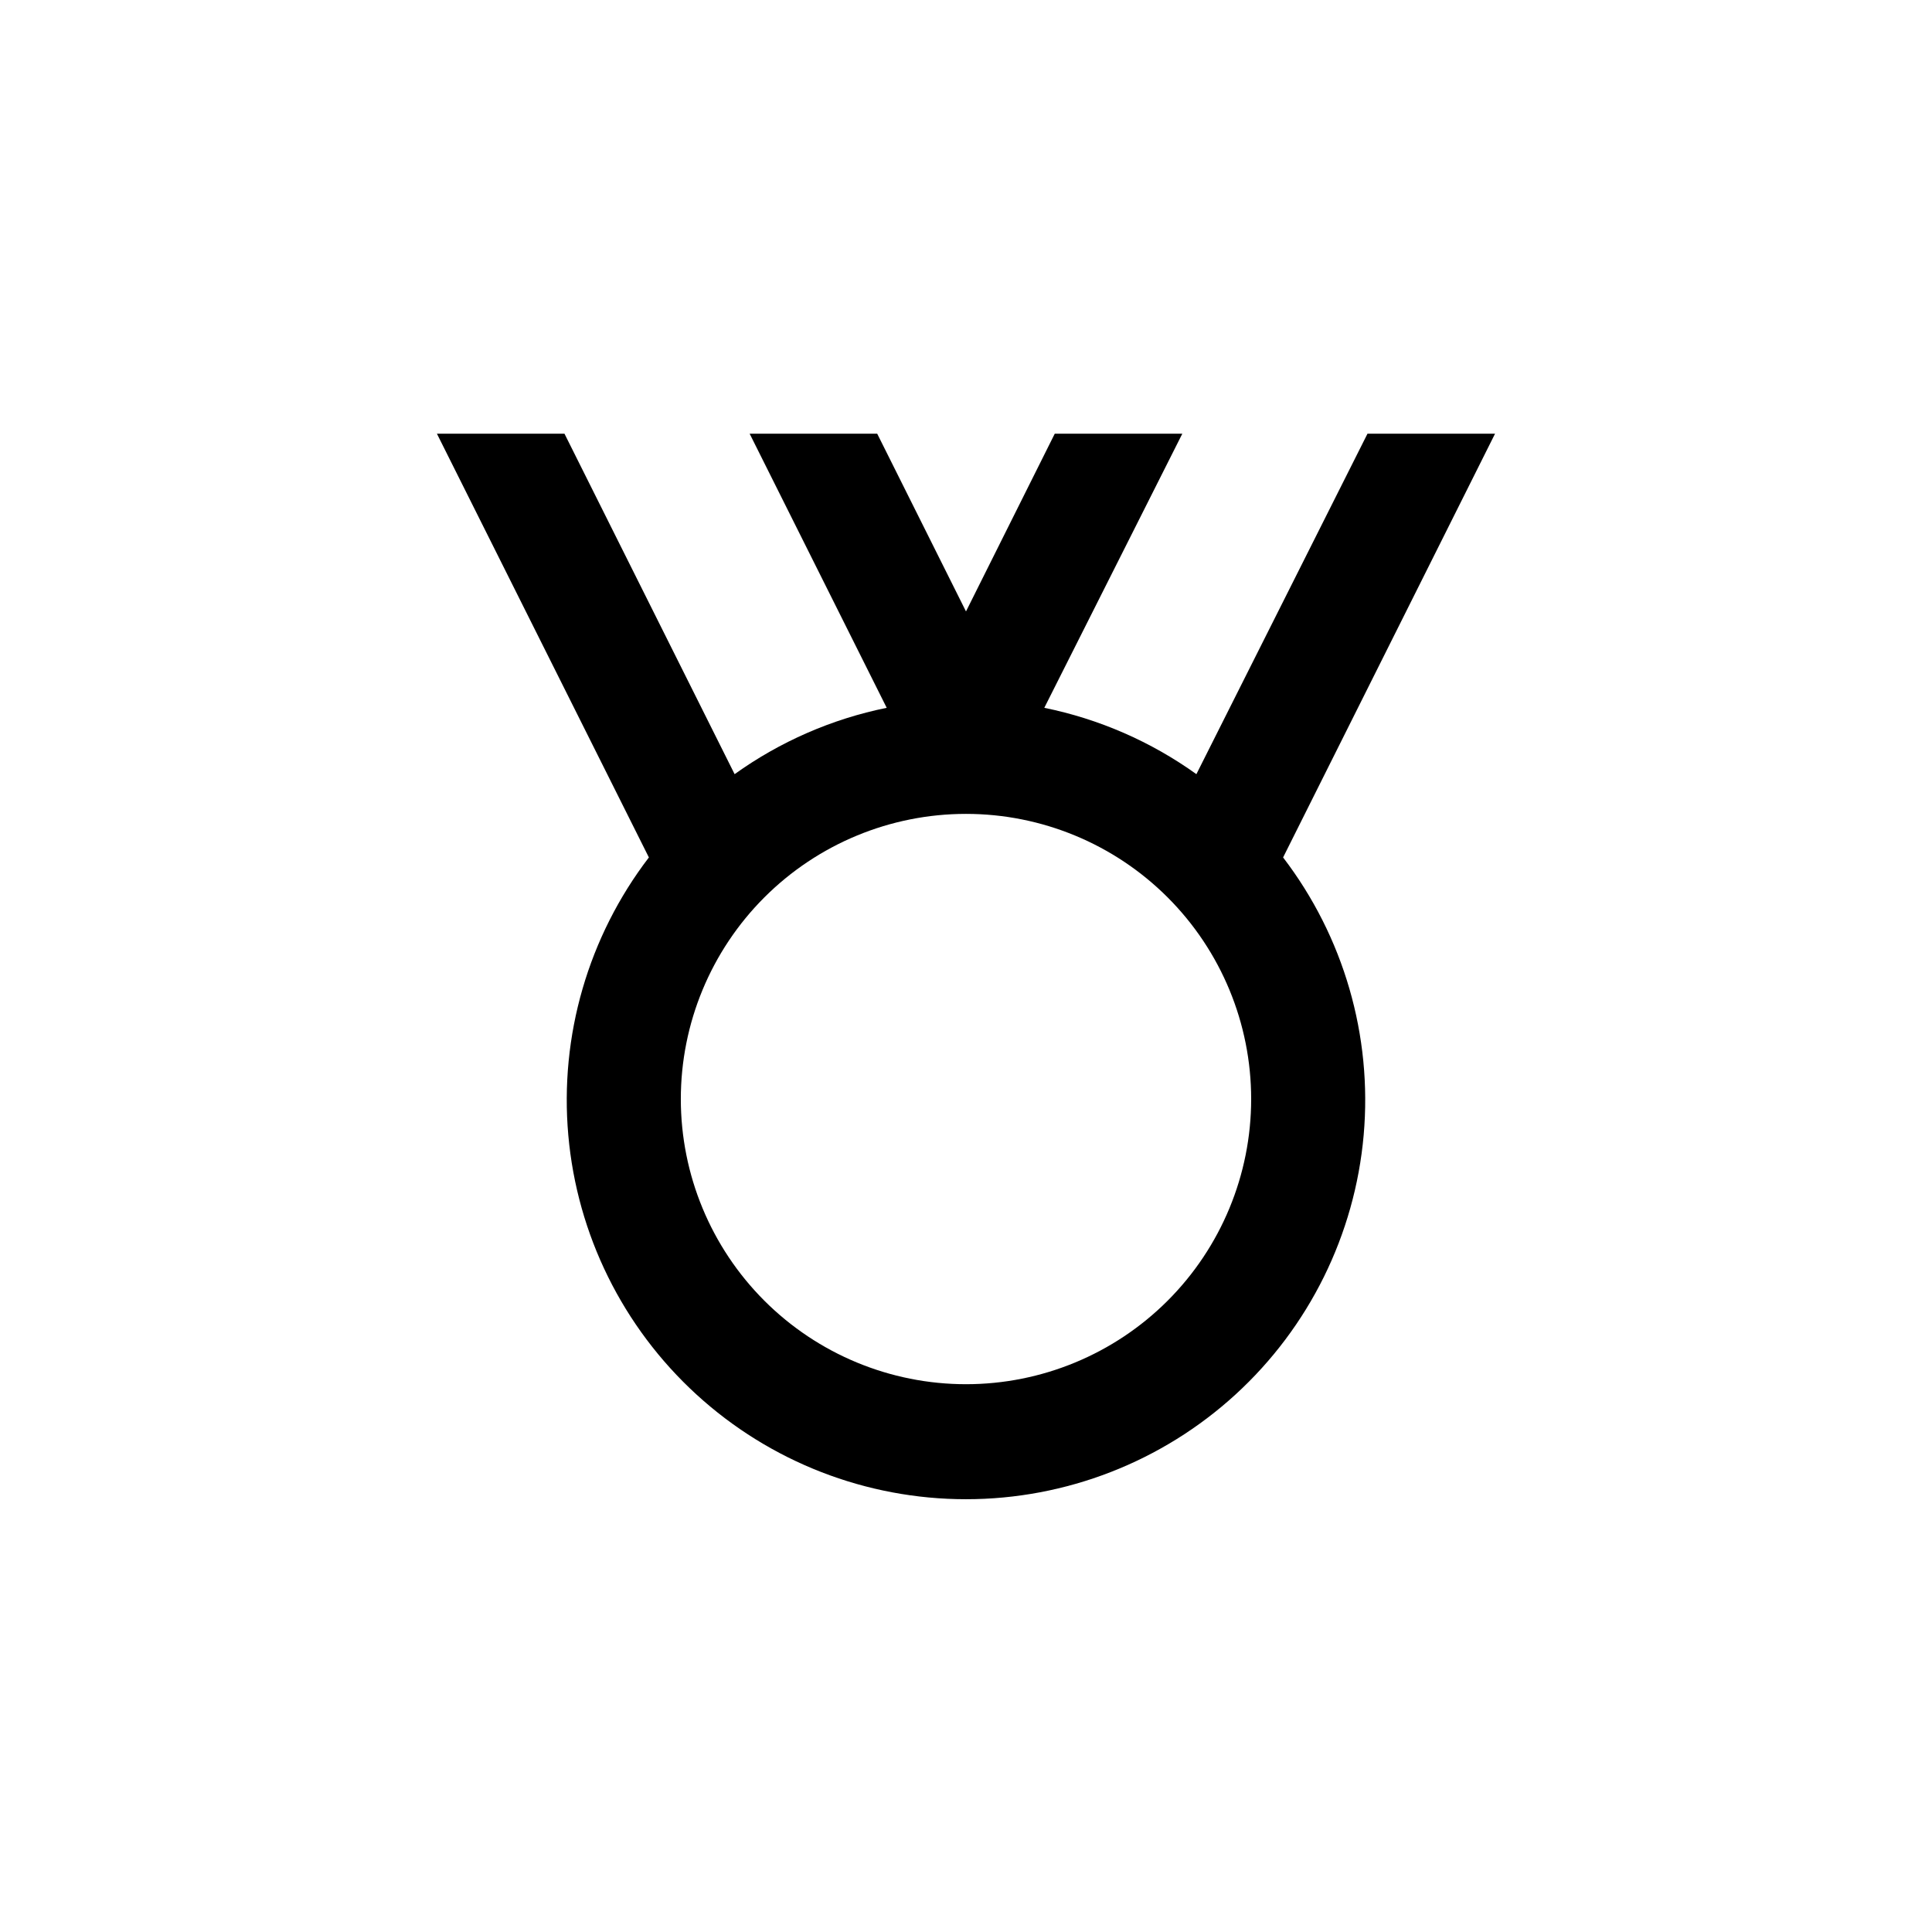 <?xml version="1.0" encoding="UTF-8"?>
<!-- Uploaded to: ICON Repo, www.svgrepo.com, Generator: ICON Repo Mixer Tools -->
<svg fill="#000000" width="800px" height="800px" version="1.1" viewBox="144 144 512 512" xmlns="http://www.w3.org/2000/svg">
 <path d="m506.4 258.93-45.344 90.23c-12.043-8.637-25.781-14.625-40.305-17.582l36.578-72.648h-33.805l-23.527 47.105-23.531-47.105h-33.805l36.324 72.648c-14.523 2.953-28.258 8.945-40.305 17.582l-45.09-90.23h-33.805l56.176 112.3c-16.066 21.004-23.688 47.266-21.355 73.609 2.332 26.34 14.445 50.855 33.953 68.711 19.504 17.855 44.992 27.758 71.438 27.758s51.93-9.902 71.438-27.758c19.504-17.855 31.617-42.371 33.949-68.711 2.332-26.344-5.285-52.605-21.352-73.609l56.172-112.3zm-106.4 251.9c-20.043 0-39.266-7.961-53.438-22.133s-22.137-33.395-22.137-53.438 7.965-39.266 22.137-53.438 33.395-22.133 53.438-22.133 39.262 7.961 53.438 22.133c14.172 14.172 22.133 33.395 22.133 53.438s-7.961 39.266-22.133 53.438c-14.176 14.172-33.395 22.133-53.438 22.133z"/>
</svg>